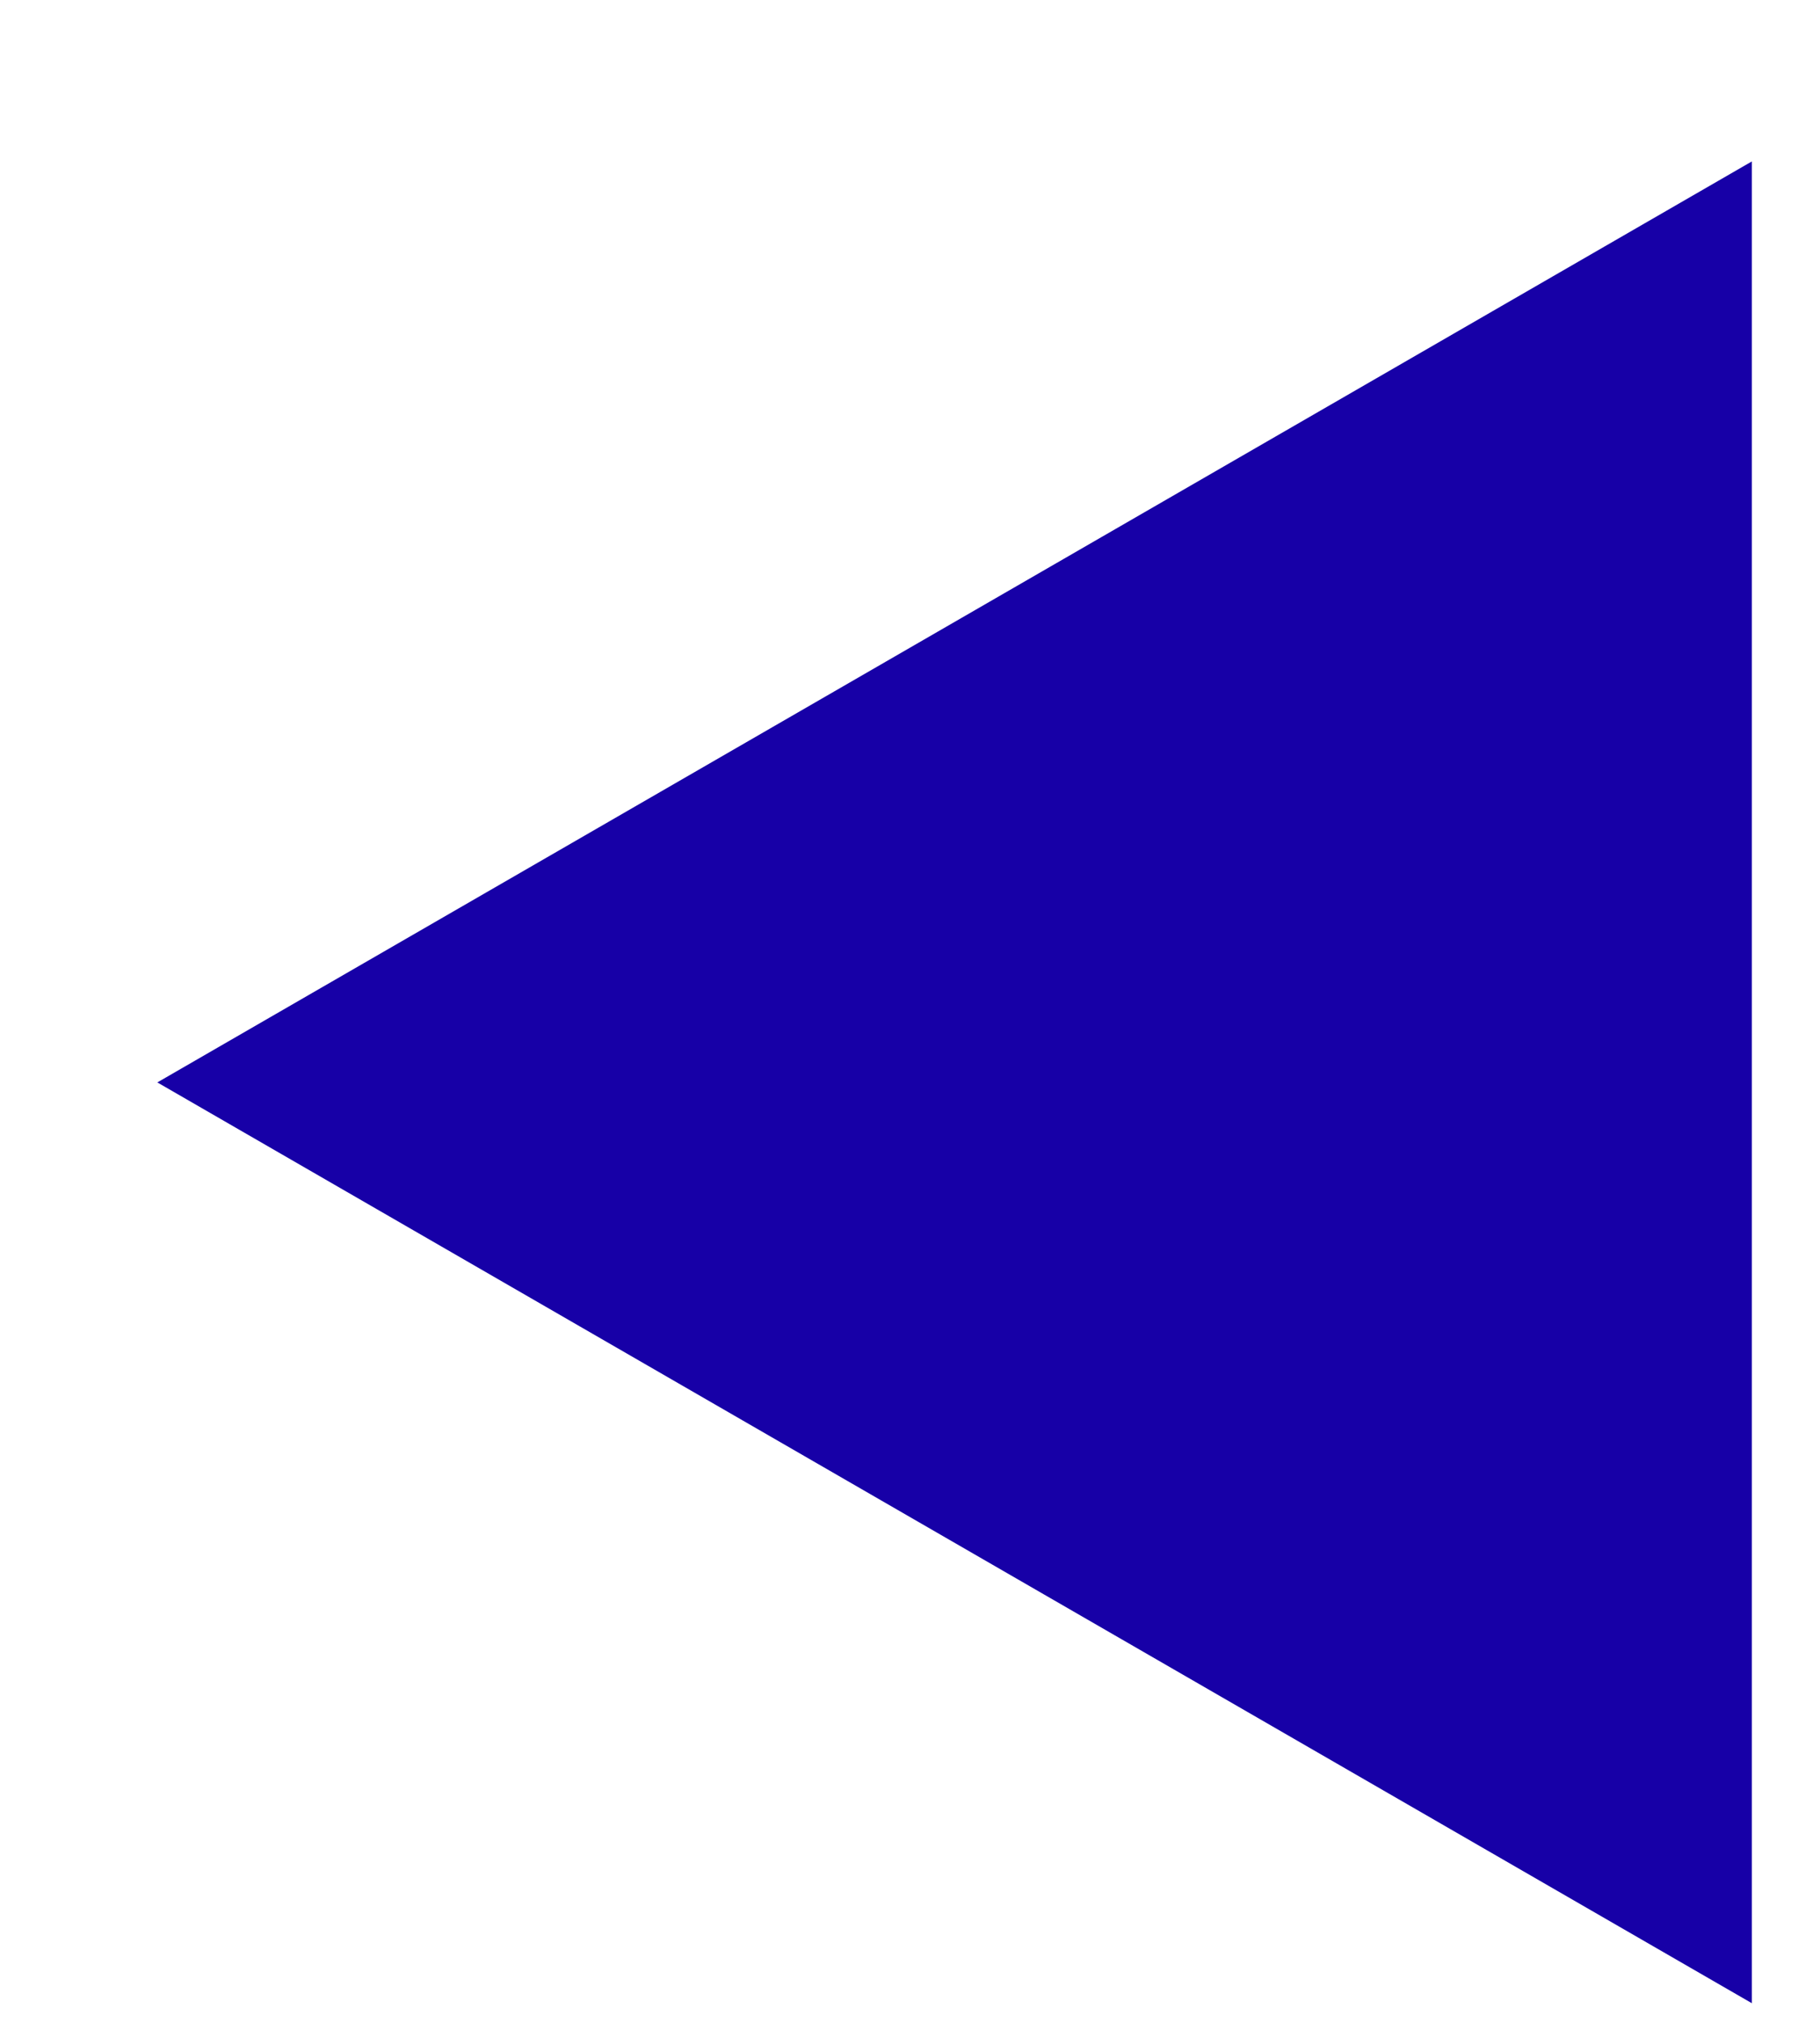 <?xml version="1.0" encoding="UTF-8"?> <svg xmlns="http://www.w3.org/2000/svg" width="9" height="10" viewBox="0 0 9 10" fill="none"> <path d="M0.778 5.351L8.663 9.903V0.798L0.778 5.351Z" fill="#1700A7"></path> </svg> 
